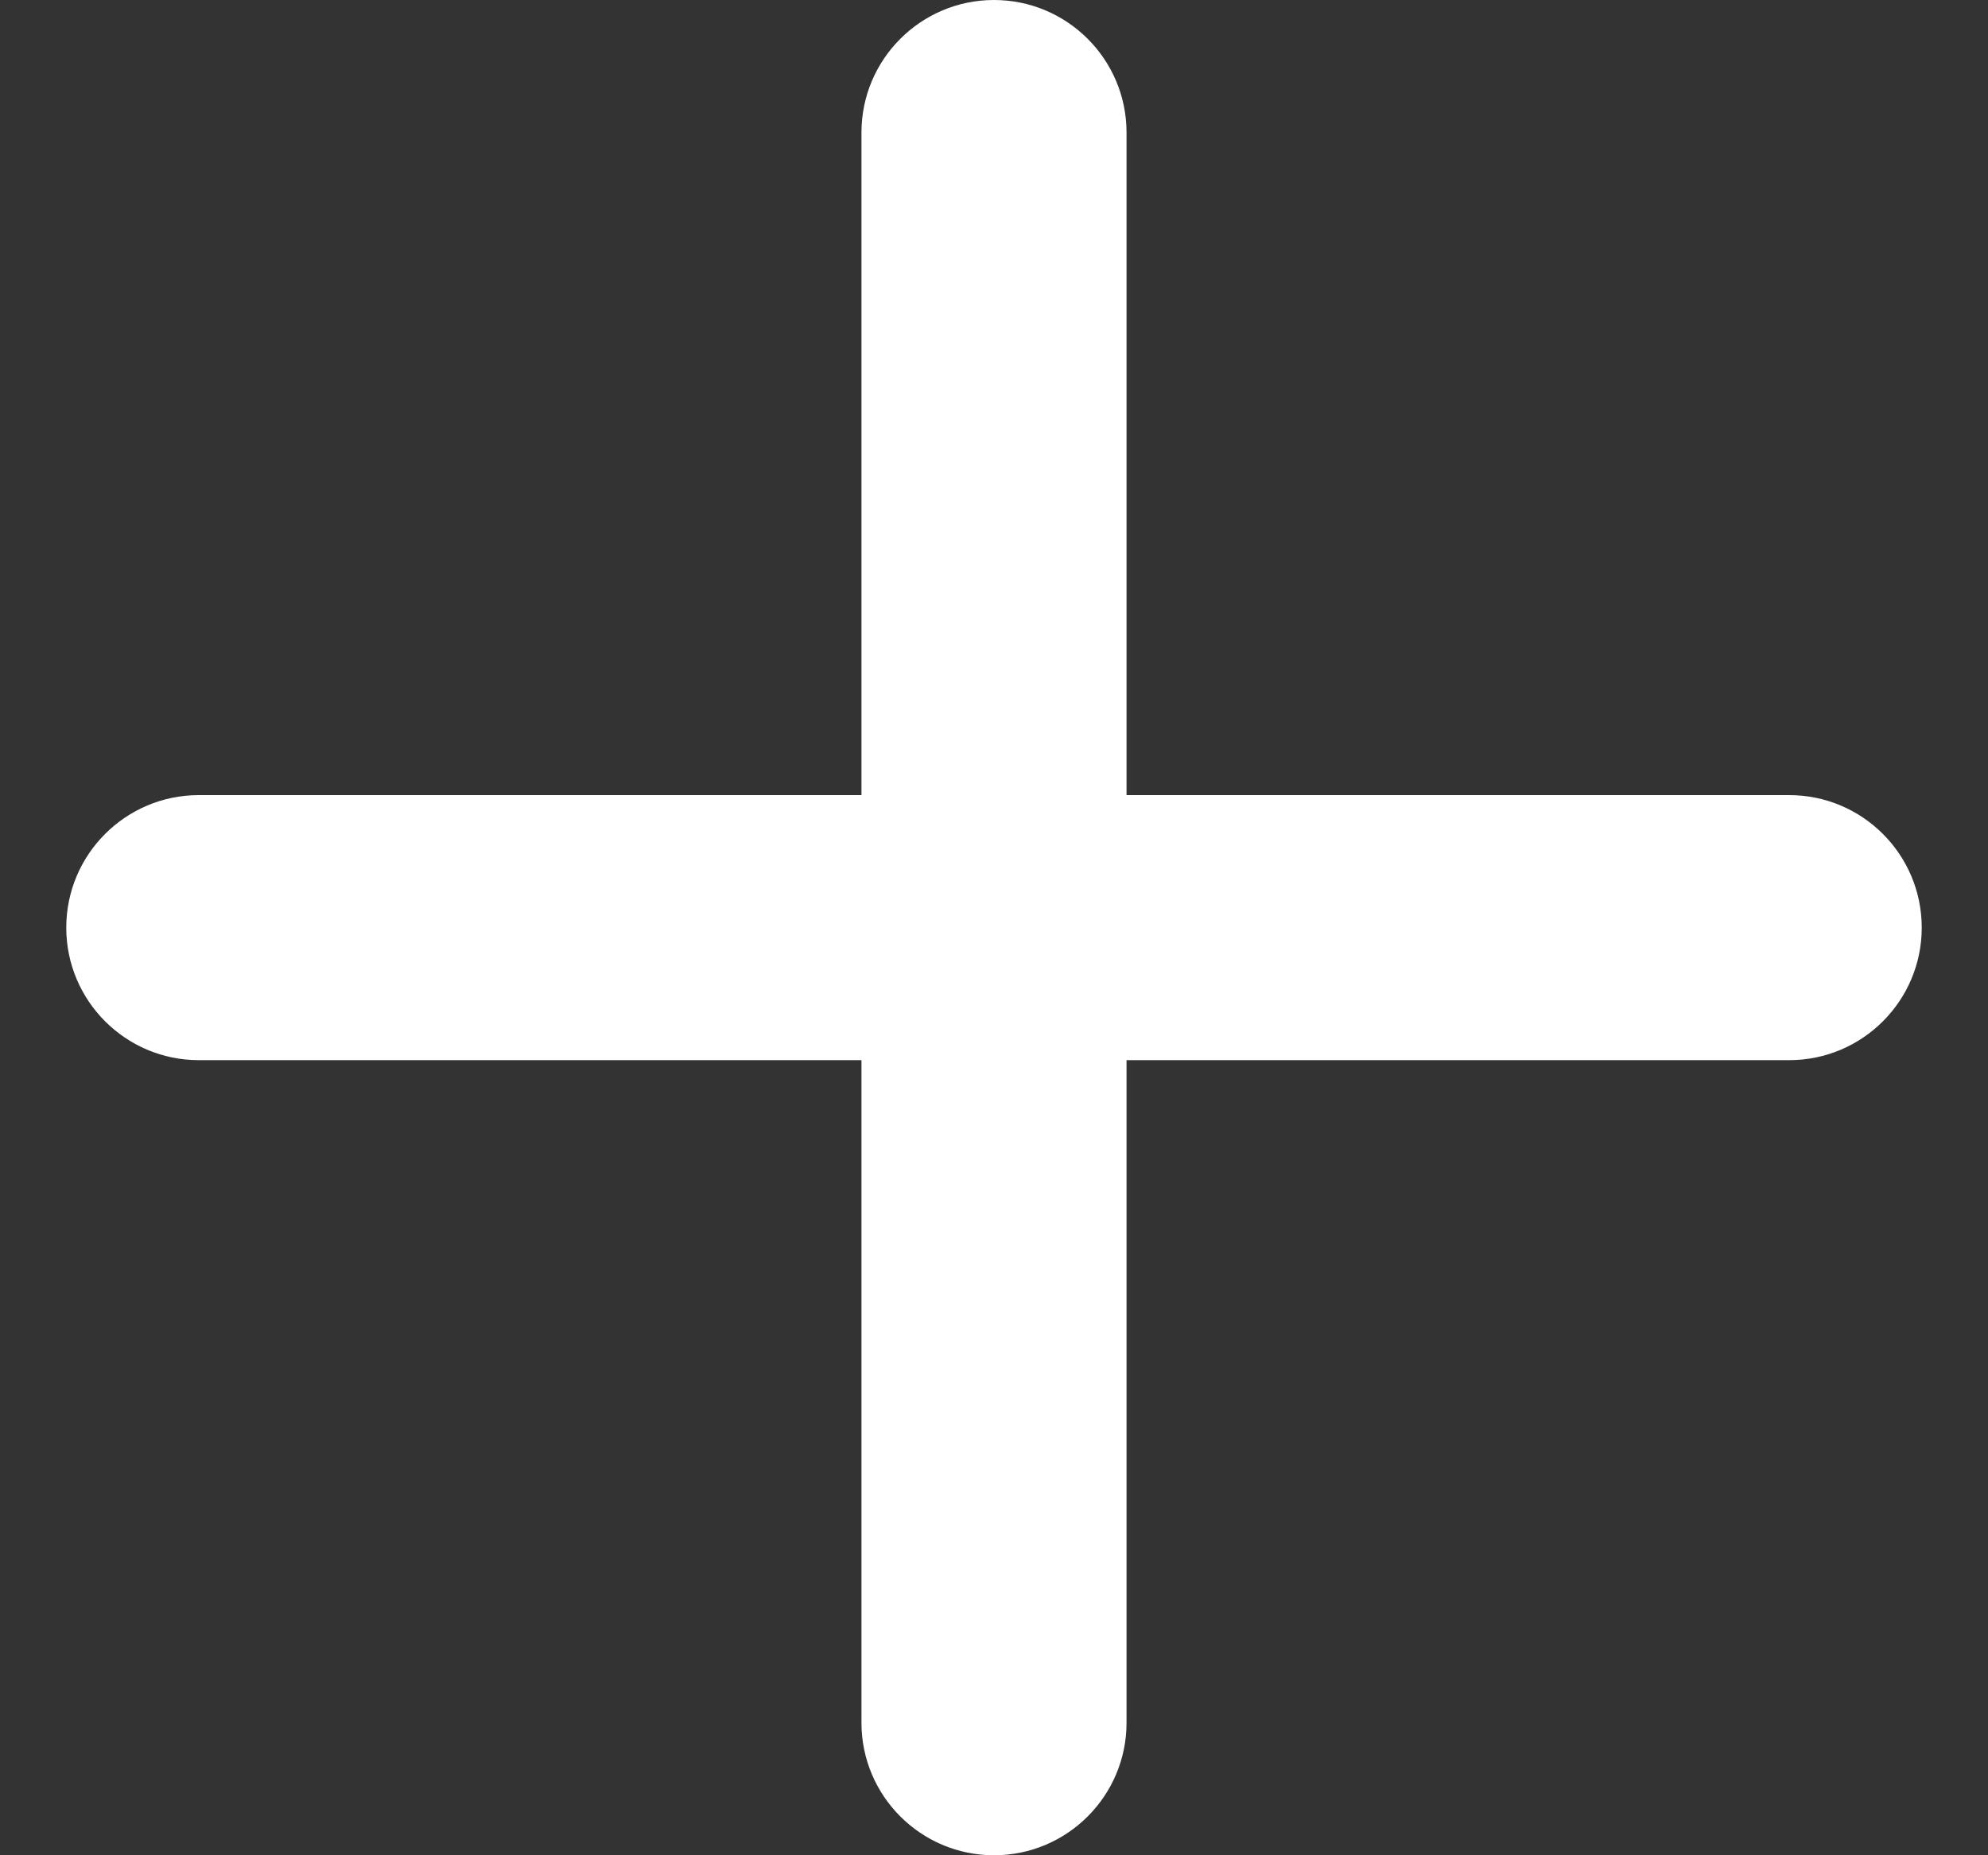 <svg width="15" height="14" viewBox="0 0 15 14" fill="none" xmlns="http://www.w3.org/2000/svg">
<rect x="0" y="0" width="15" height="14" fill="#333333" stroke="none"/>
<path fill-rule="evenodd" clip-rule="evenodd" d="M7.5 0C8.052 0 8.5 0.448 8.5 1V6H13.5C14.052 6 14.5 6.448 14.5 7C14.5 7.552 14.052 8 13.5 8H8.5V13C8.5 13.552 8.052 14 7.5 14C6.948 14 6.5 13.552 6.5 13V8H1.5C0.948 8 0.5 7.552 0.5 7C0.5 6.448 0.948 6 1.5 6L6.5 6V1C6.5 0.448 6.948 0 7.5 0Z" fill="white"/>
</svg>
